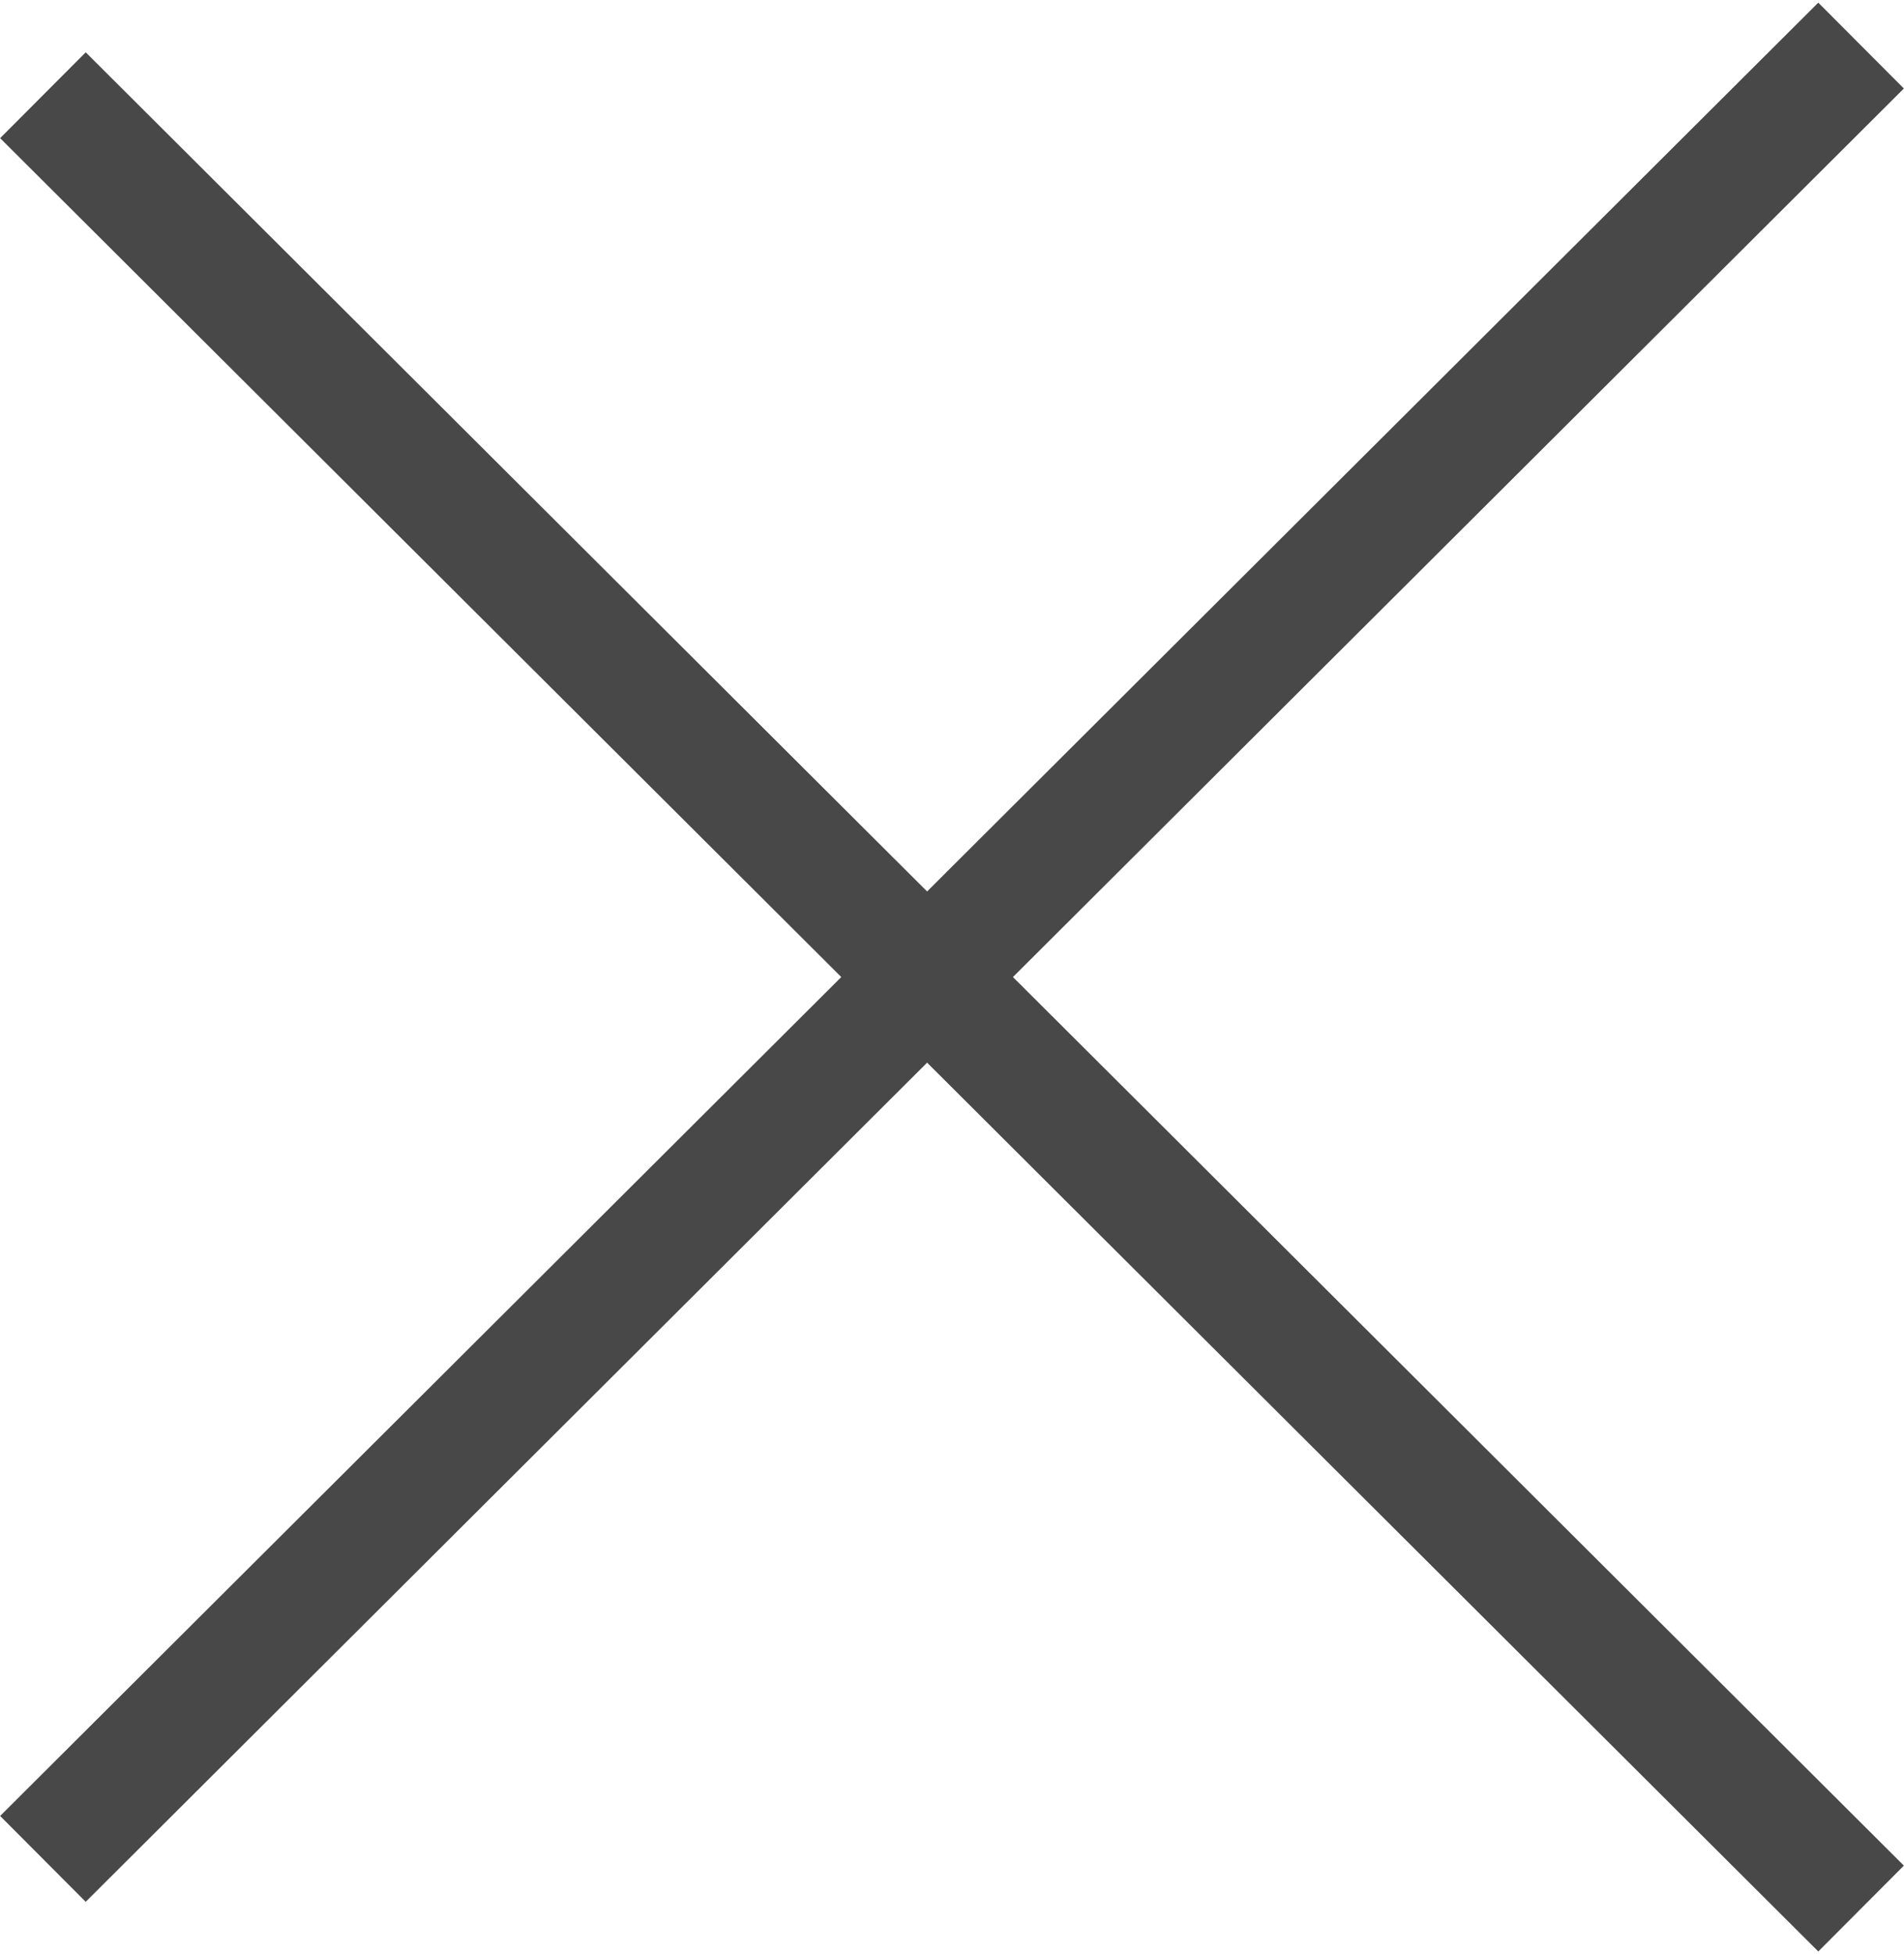<svg xmlns="http://www.w3.org/2000/svg" width="31.416" height="32.236" viewBox="0 0 31.416 32.236"><defs><style>.a{fill:none;stroke:#484848;stroke-width:2px;}</style></defs><g transform="translate(-305.443 -42.399)"><line class="a" x1="0.062" y2="42.364" transform="translate(336.107 43.107) rotate(45)"/><line class="a" x2="0.062" y2="42.364" transform="translate(336.151 73.882) rotate(135)"/></g></svg>